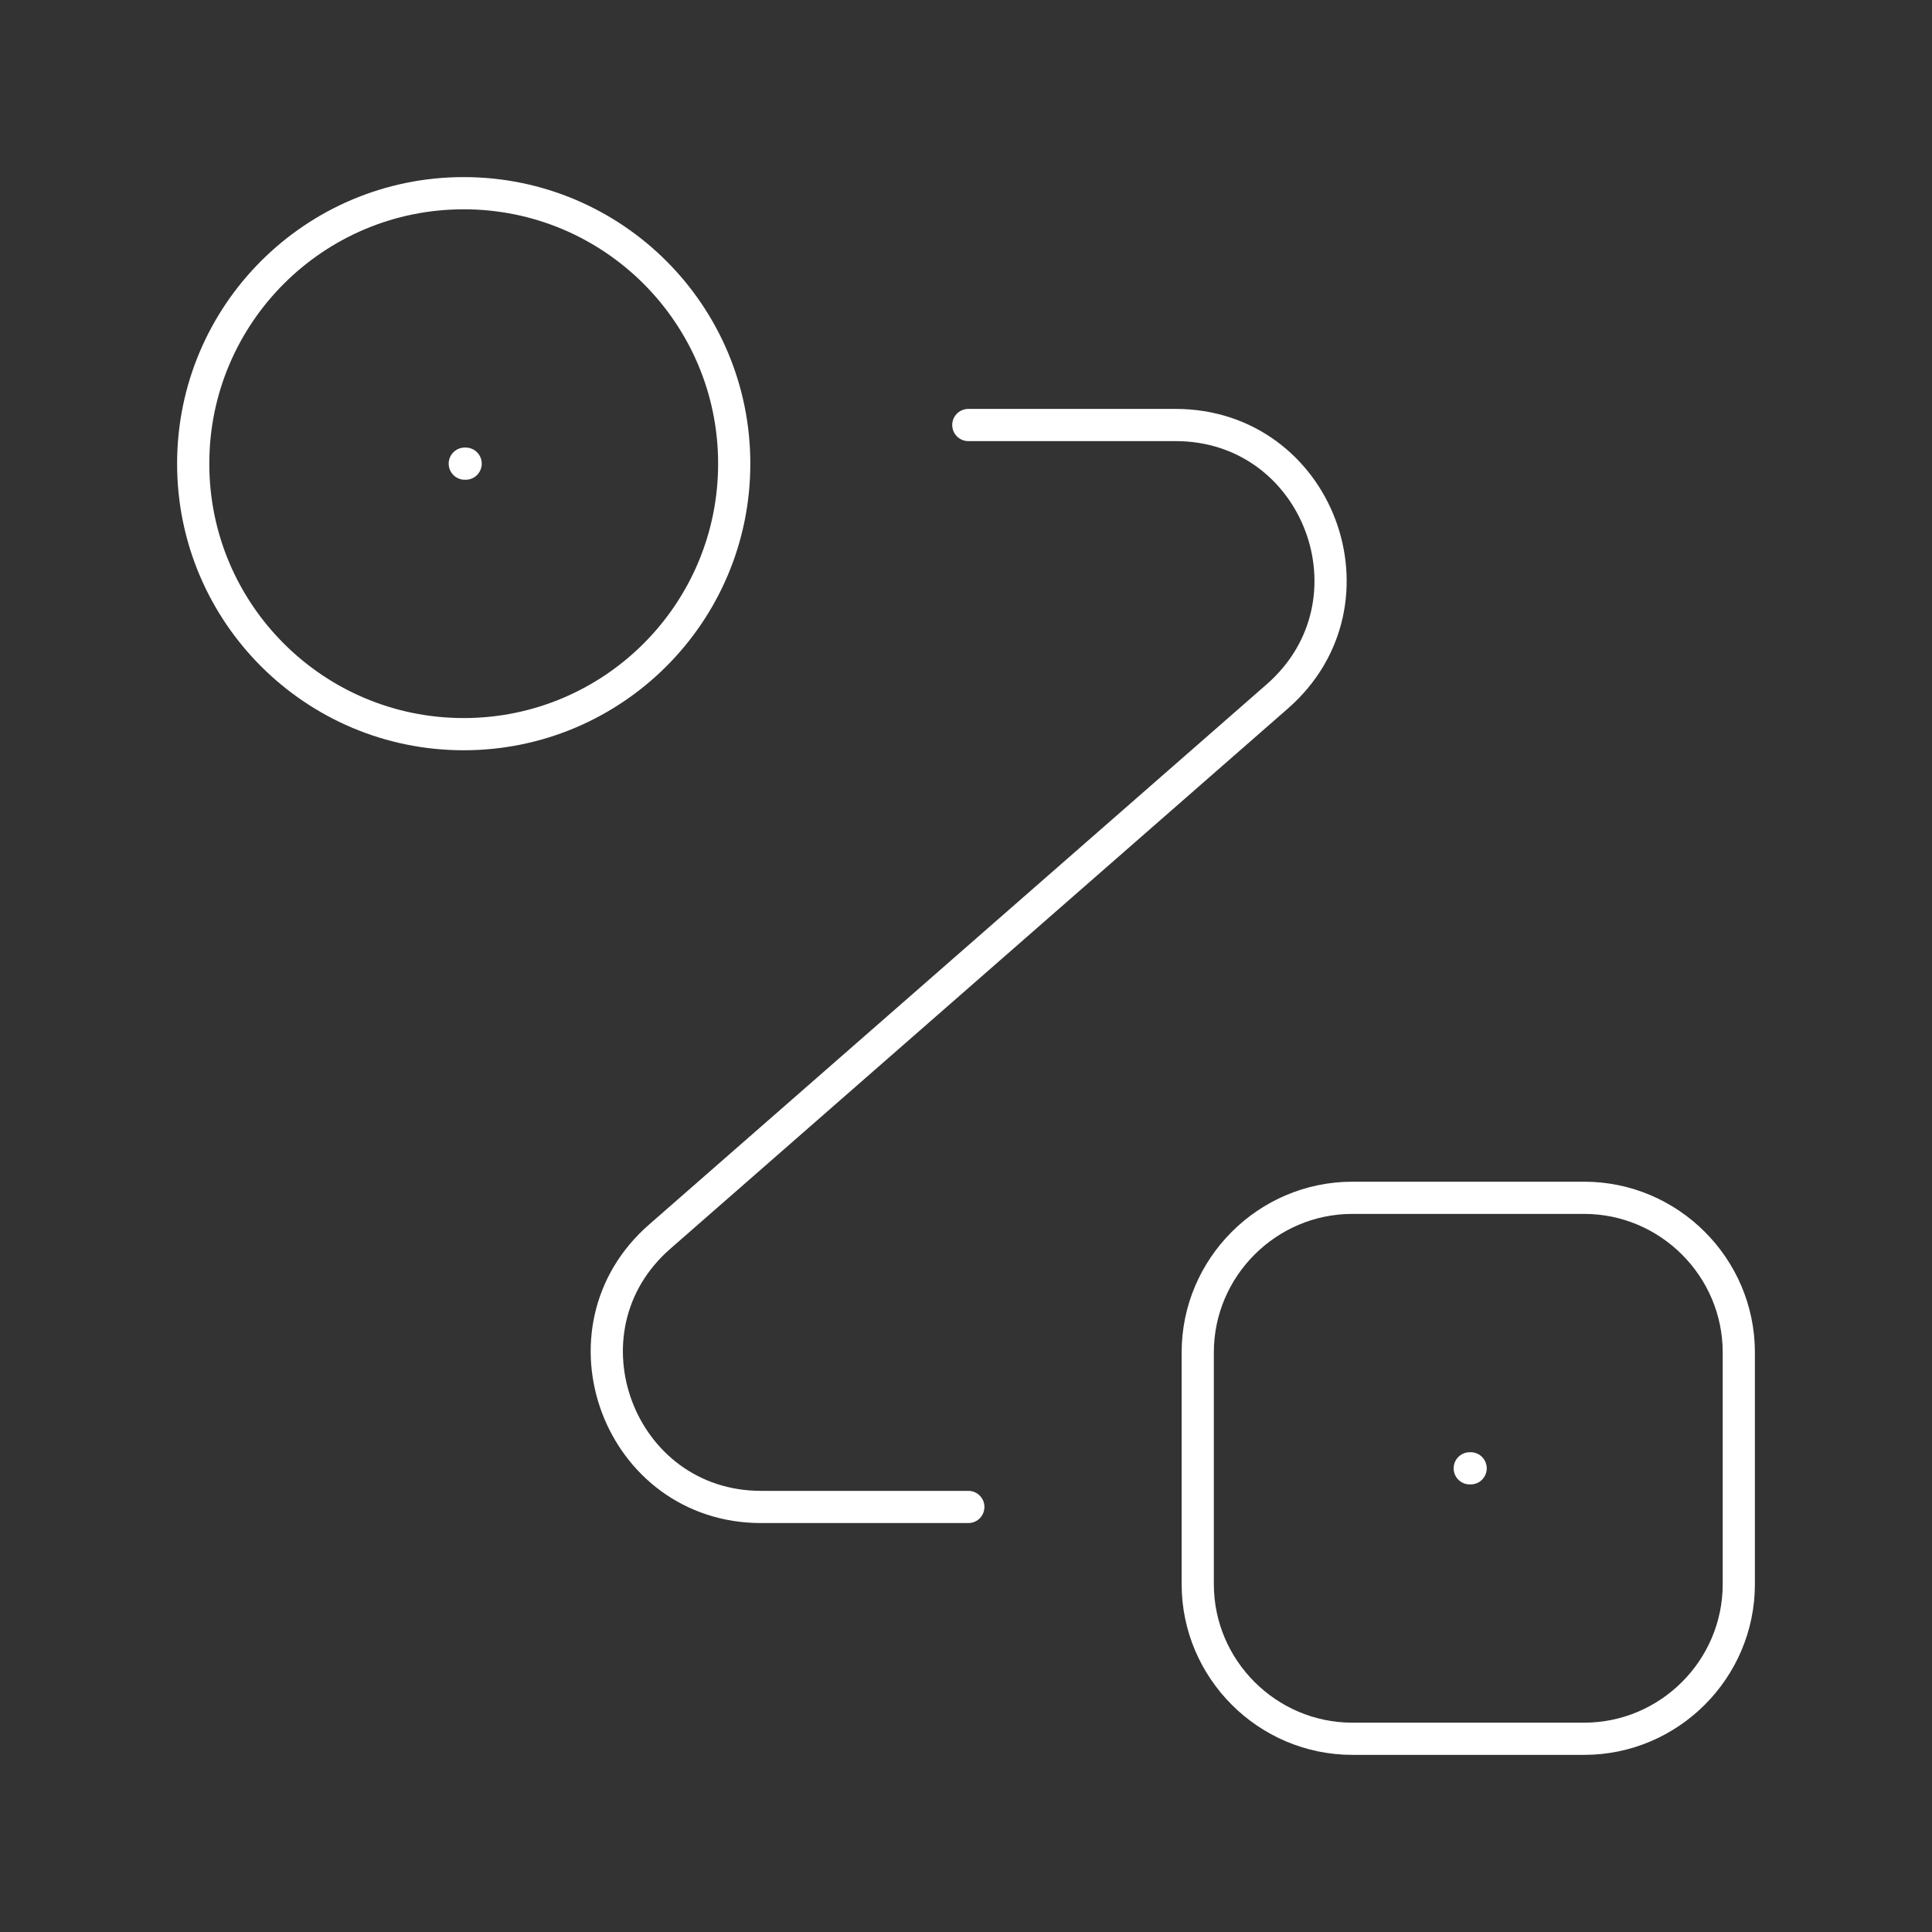 <svg width="60" height="60" viewBox="0 0 60 60" fill="none" xmlns="http://www.w3.org/2000/svg">
<rect x="0" y="0" width="60" height="60" fill="#333333" stroke="none"/>
<g style="mix-blend-mode:luminosity">
<path d="M14.401 22.8C19.041 22.8 22.802 19.039 22.802 14.4C22.802 9.761 19.041 6 14.401 6C9.761 6 6 9.761 6 14.4C6 19.039 9.761 22.8 14.401 22.8Z" stroke="white"/>
<path d="M41.998 37.199H49.199C51.84 37.199 54 39.359 54 41.999V49.199C54 51.839 51.84 53.999 49.199 53.999H41.998C39.358 53.999 37.197 51.839 37.197 49.199V41.999C37.197 39.359 39.358 37.199 41.998 37.199Z" stroke="white"/>
<path d="M30.072 13.199H36.505C40.945 13.199 43.01 18.695 39.673 21.623L20.494 38.4C17.158 41.303 19.222 46.8 23.639 46.8H30.072" stroke="white" stroke-linecap="round" stroke-linejoin="round"/>
<path d="M14.434 14.399H14.461" stroke="white" stroke-linecap="round" stroke-linejoin="round"/>
<path d="M45.644 45.6H45.672" stroke="white" stroke-linecap="round" stroke-linejoin="round"/>
</g>
</svg>
